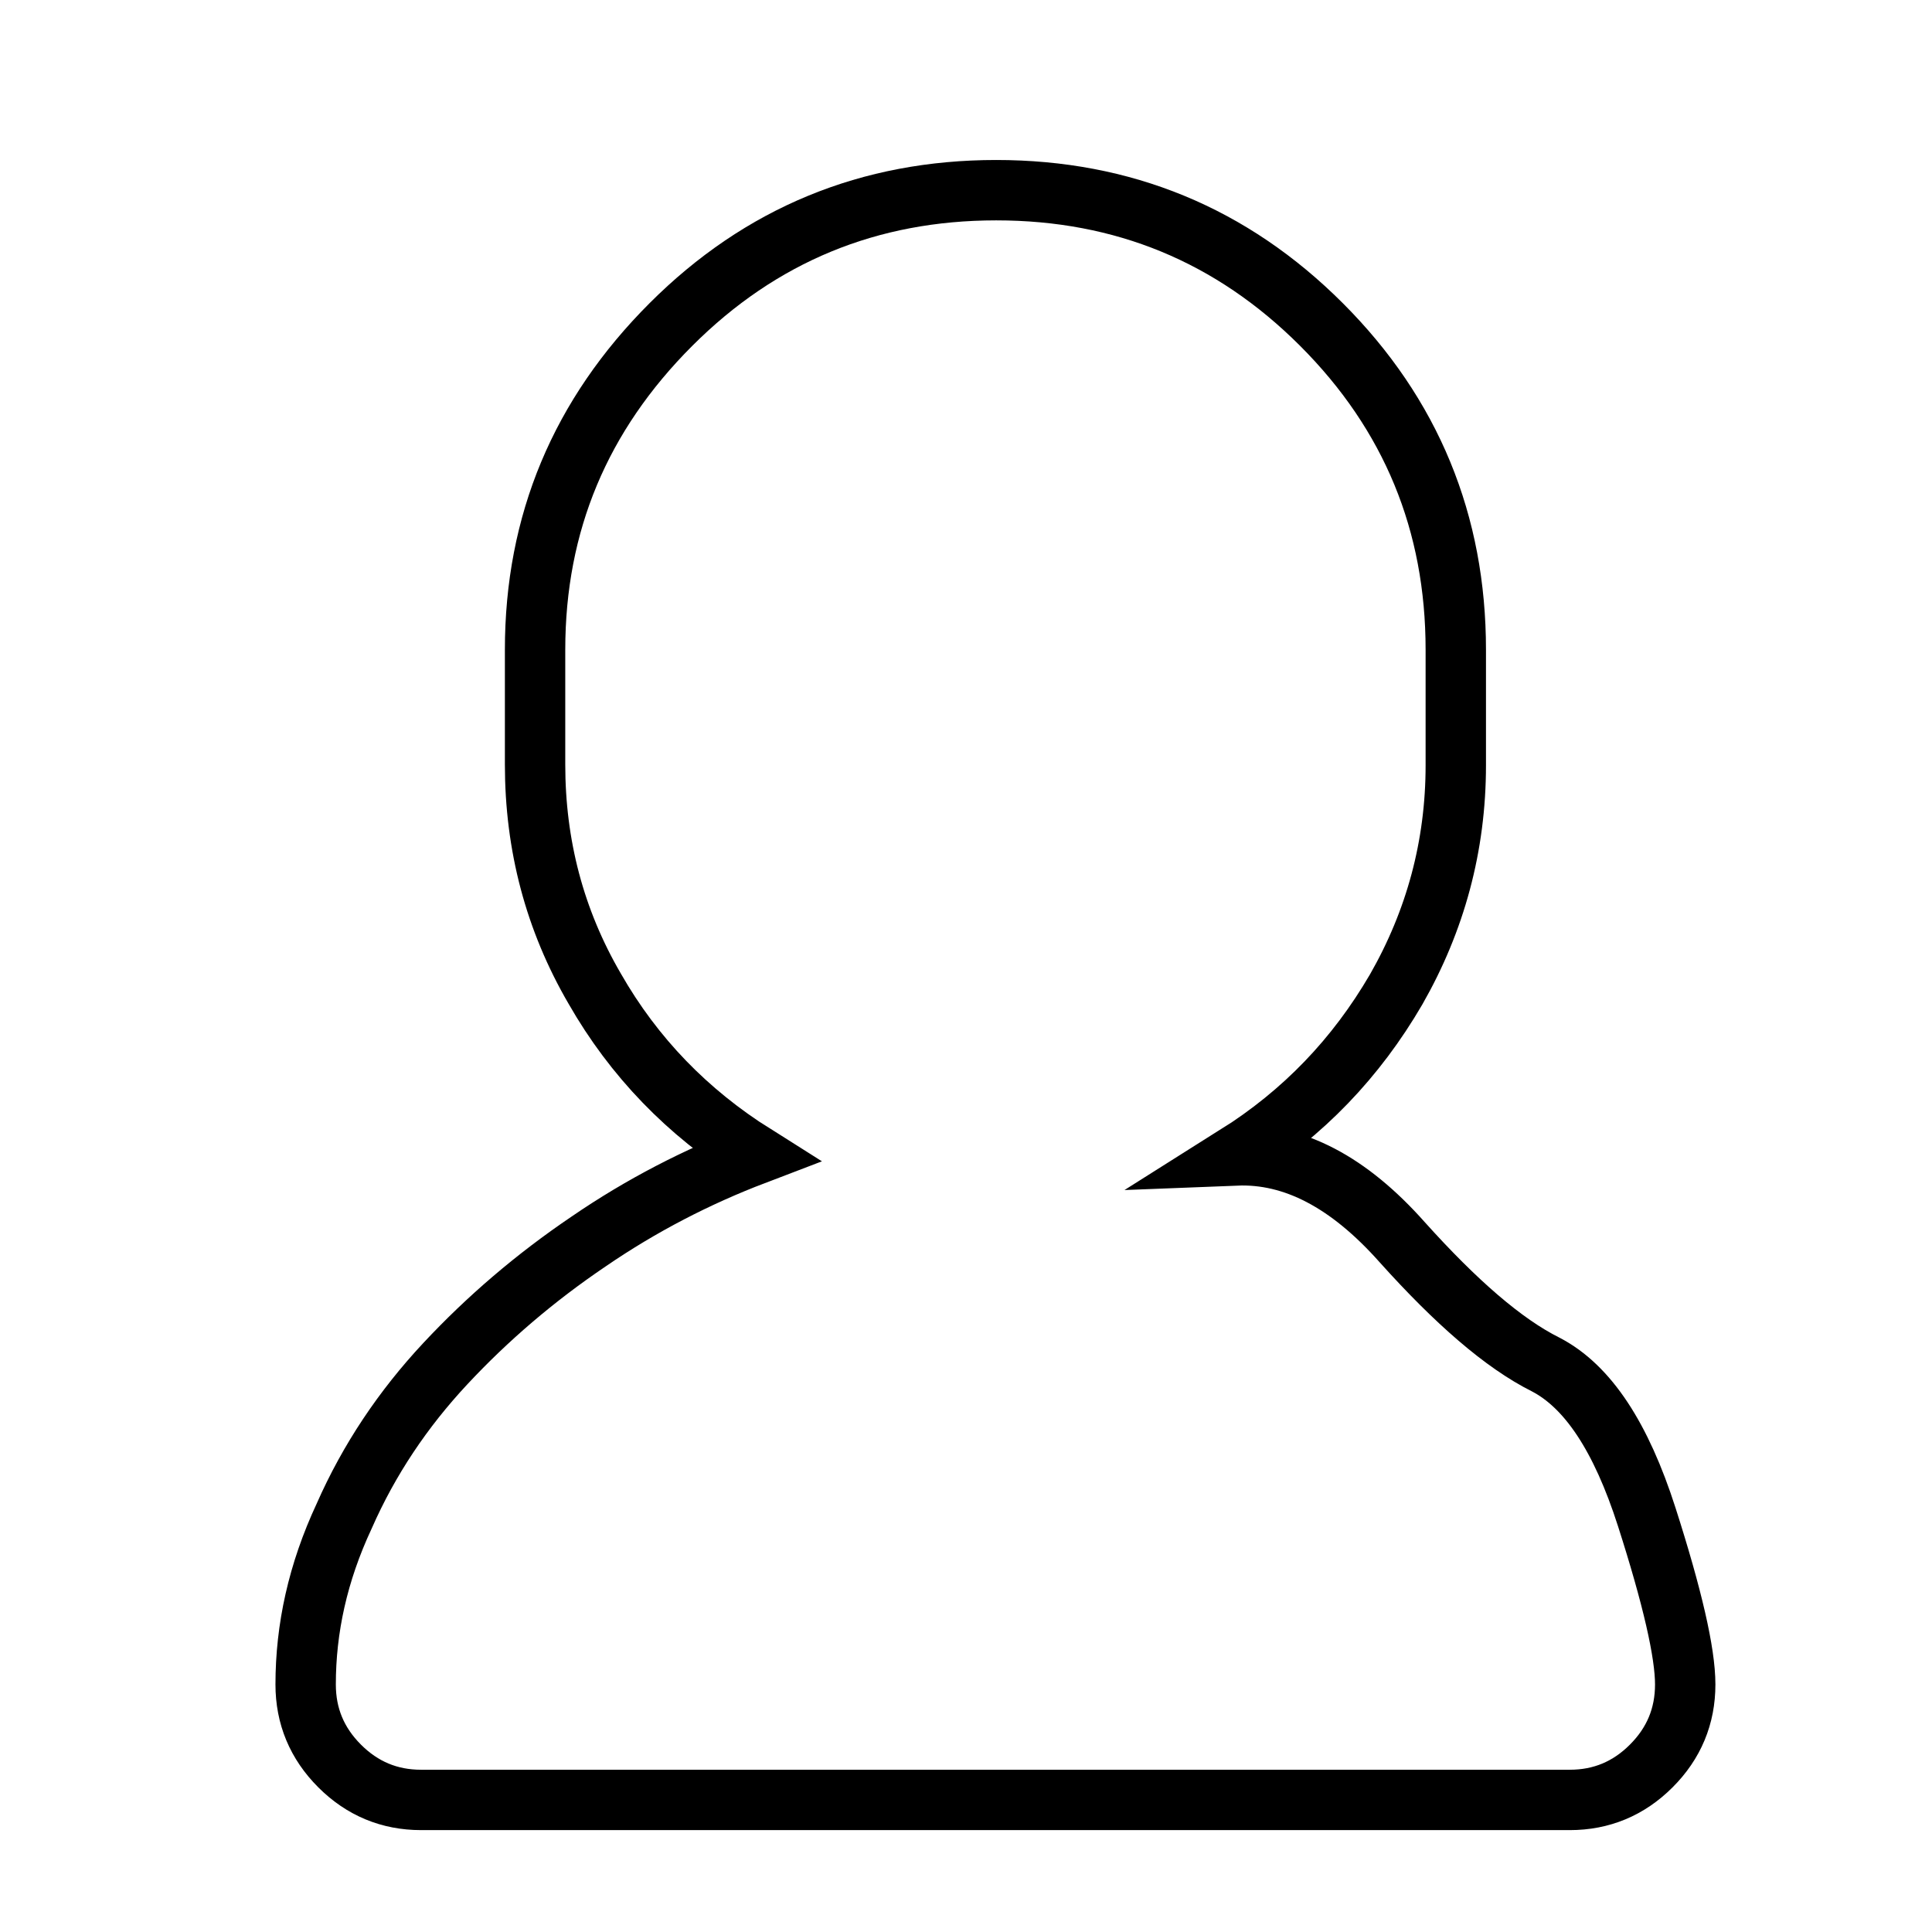 <?xml version="1.0" encoding="utf-8"?>
<!-- Svg Vector Icons : http://www.onlinewebfonts.com/icon -->
<!DOCTYPE svg PUBLIC "-//W3C//DTD SVG 1.1//EN" "http://www.w3.org/Graphics/SVG/1.1/DTD/svg11.dtd">
<svg version="1.1" xmlns="http://www.w3.org/2000/svg" xmlns:xlink="http://www.w3.org/1999/xlink" x="0px" y="0px" viewBox="0 0 256 256" enable-background="new 0 0 256 256" xml:space="preserve">
<g><g><path stroke-width="8" fill-opacity="0" stroke="#000000"  d="M17.6,10L17.6,10z M25.2,10L25.2,10z M32.8,10L32.8,10z M40.5,10L40.5,10z M48.1,10L48.1,10z M55.7,10L55.7,10z M63.3,10L63.3,10z M70.9,10L70.9,10z M78.5,10L78.5,10z M86.1,10L86.1,10z M93.7,10L93.7,10z M101.4,10L101.4,10z M109,10L109,10z M116.6,10L116.6,10z M124.2,10L124.2,10z M131.8,10L131.8,10z M139.4,10L139.4,10z M147,10L147,10z M154.6,10L154.6,10z M162.3,10L162.3,10z M169.9,10L169.9,10z M177.5,10L177.5,10z M185.1,10L185.1,10z M192.7,10L192.7,10z M200.3,10L200.3,10z M207.9,10L207.9,10z M215.5,10L215.5,10z M223.2,10L223.2,10z M230.8,10L230.8,10z M238.4,10L238.4,10z M246,10L246,10z M10,17.6L10,17.6z M10,25.2L10,25.2z M10,32.8L10,32.8z M10,40.5L10,40.5z M10,48.1L10,48.1z M10,55.7L10,55.7z M10,63.3L10,63.3z M10,70.9L10,70.9z M10,78.5L10,78.5z M10,86.1L10,86.1z M10,93.7L10,93.7z M10,101.4L10,101.4z M10,109L10,109z M10,116.6L10,116.6z M10,124.2L10,124.2z M10,131.8L10,131.8z M10,139.4L10,139.4z M10,147L10,147z M10,154.6L10,154.6z M10,162.3L10,162.3z M10,169.9L10,169.9z M10,177.5L10,177.5z M10,185.1L10,185.1z M10,192.7L10,192.7z M10,200.3L10,200.3z M10,207.9L10,207.9z M10,215.5L10,215.5z M10,223.2L10,223.2z M10,230.8L10,230.8z M10,238.4L10,238.4z M10,246L10,246z M40.5,223.2c0,4.2,1.5,7.8,4.5,10.8s6.6,4.5,10.8,4.5H208c4.2,0,7.8-1.5,10.8-4.5c3-3,4.5-6.6,4.5-10.8c0-4.2-1.7-11.6-5.1-22.2c-3.4-10.6-7.8-17.3-13.4-20.2c-5.6-2.8-11.9-8.3-19-16.2c-7.1-8-14.4-11.8-22-11.5c8.9-5.6,15.9-12.9,21.2-22c5.2-9.1,7.9-19,7.9-29.7V86.1c0-16.8-5.9-31.2-17.8-43.1c-11.9-11.9-26.3-17.8-43.1-17.8c-16.8,0-31.2,5.9-43.1,17.8C76.9,55,70.9,69.3,70.9,86.1v15.2c0,10.7,2.6,20.6,7.9,29.7c5.2,9.1,12.3,16.4,21.2,22c-7.6,2.9-15,6.7-22,11.5c-7.1,4.8-13.4,10.2-19,16.2c-5.6,6-10.1,12.7-13.4,20.2C42.1,208.4,40.5,215.8,40.5,223.2z"/></g></g>
</svg>